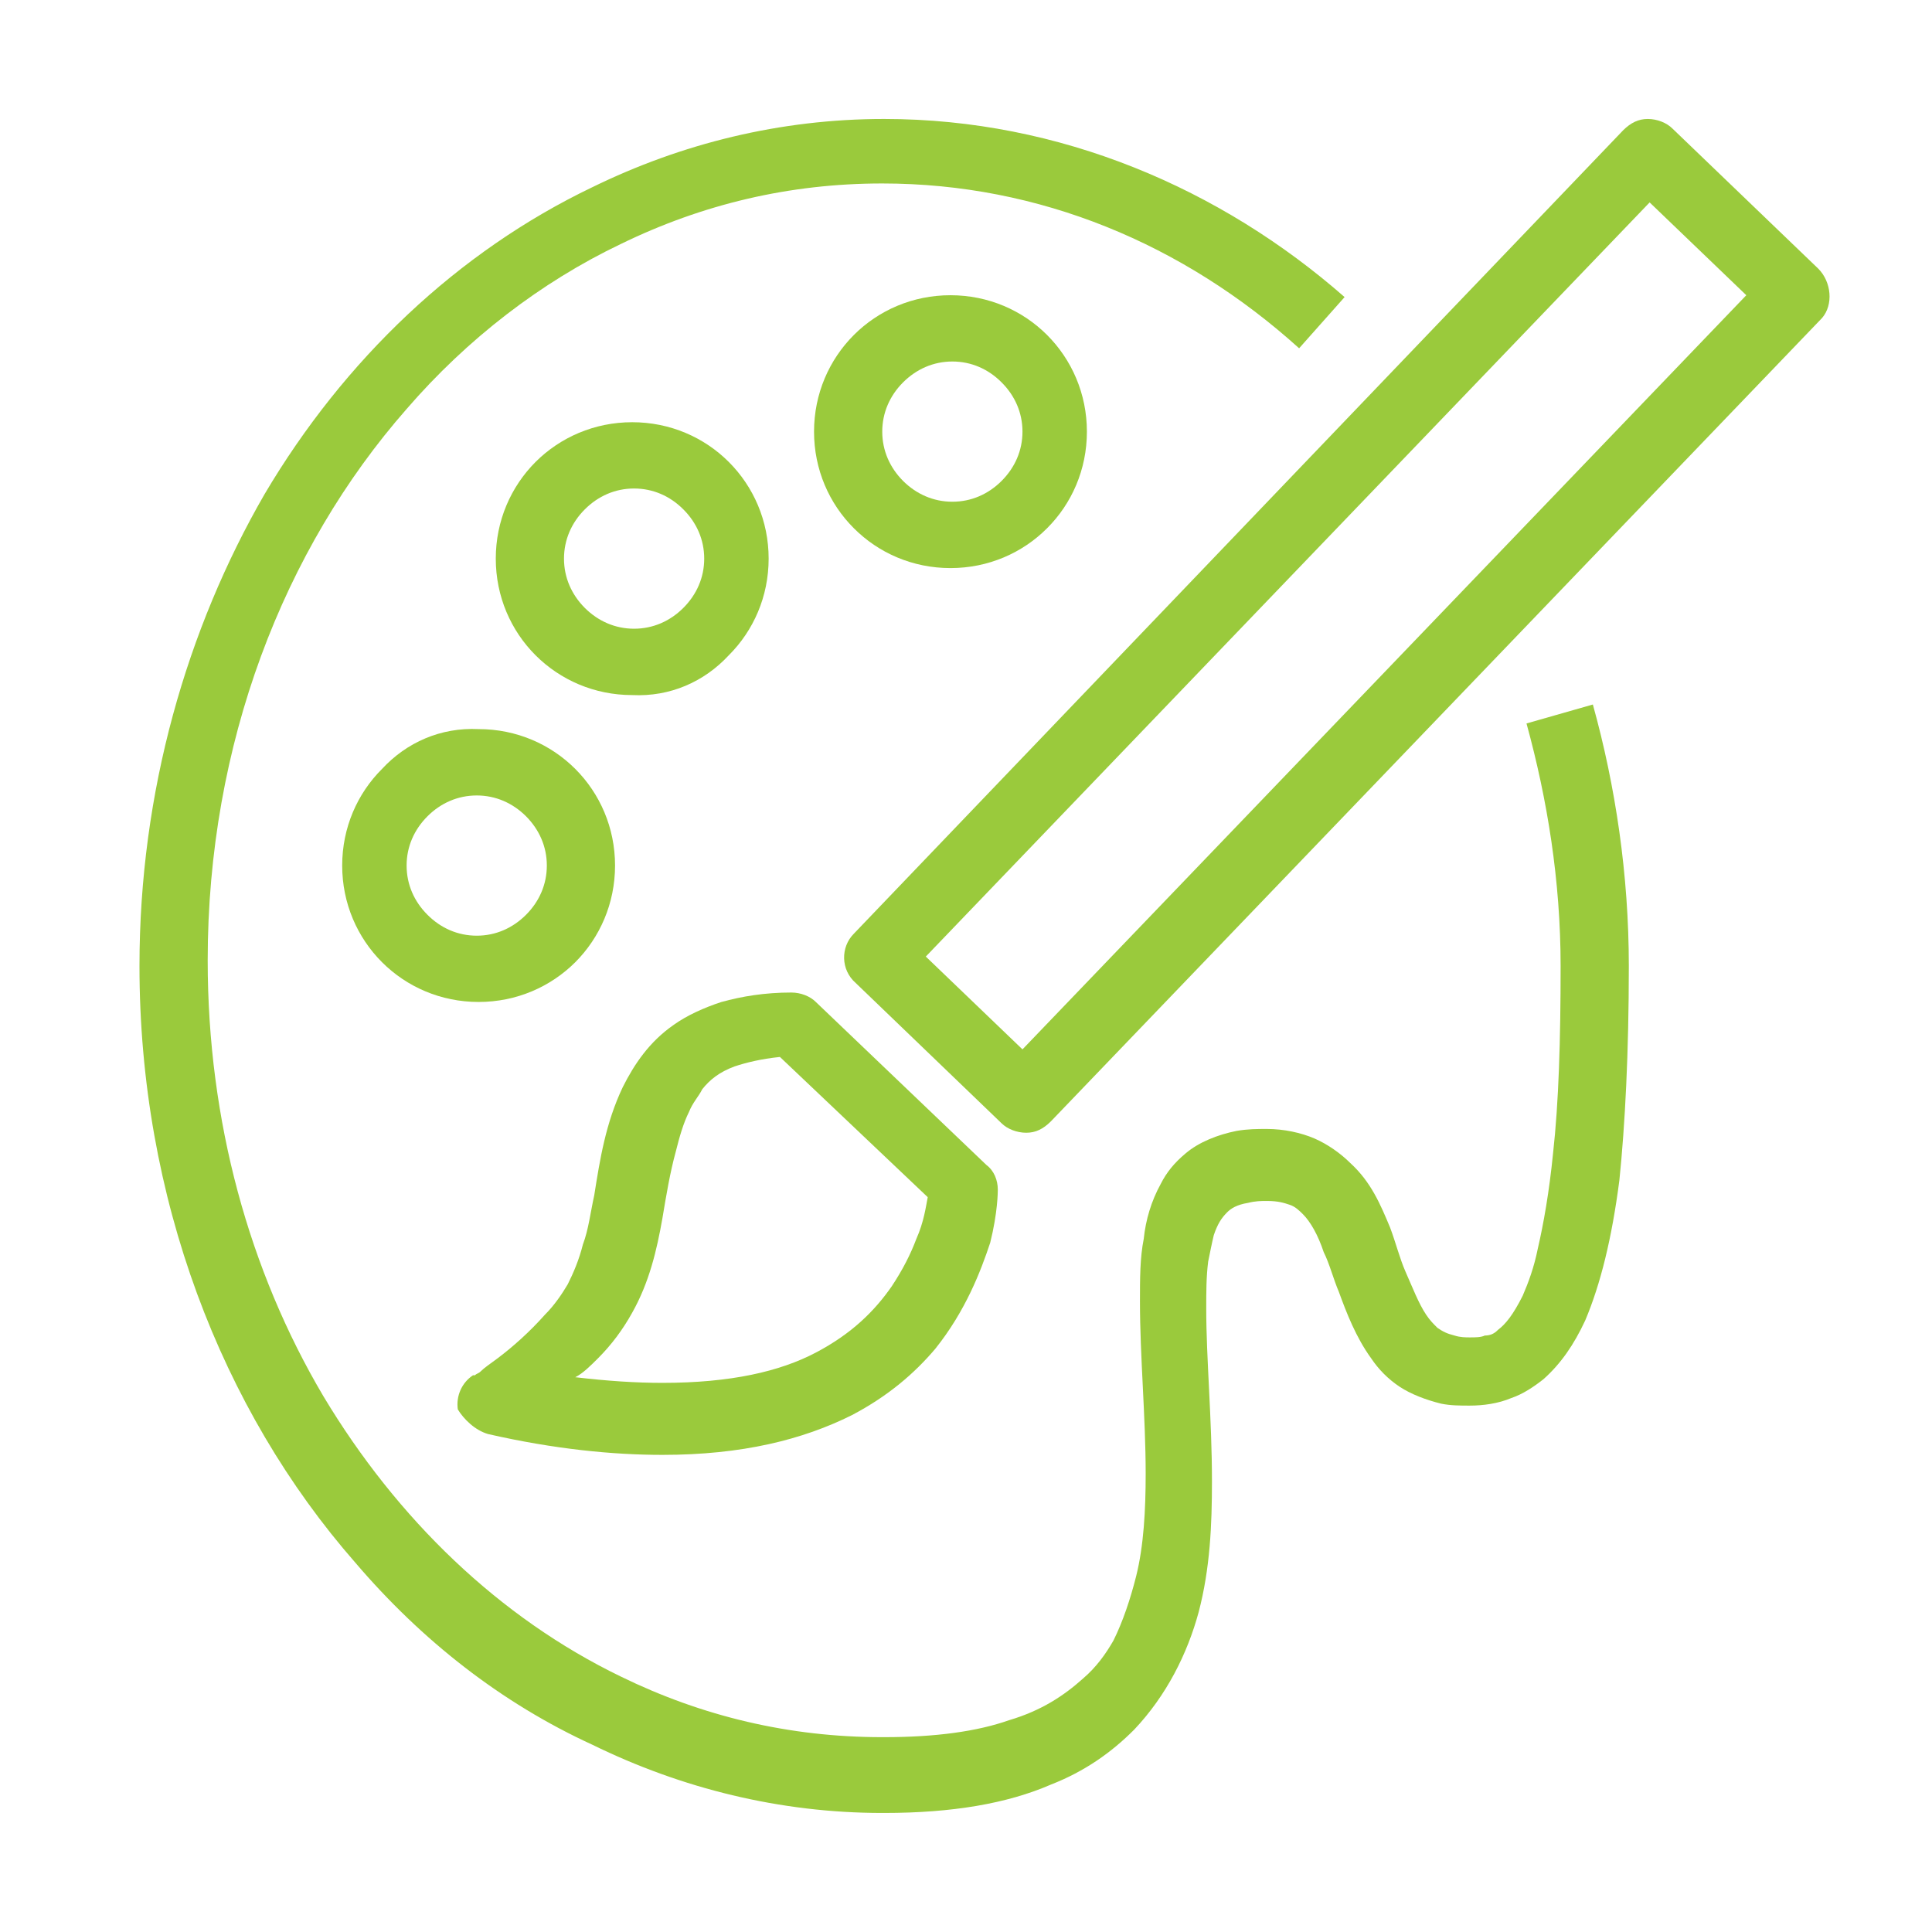 <svg width="26" height="26" viewBox="0 0 26 26" fill="none" xmlns="http://www.w3.org/2000/svg">
<path d="M24.47 3.616L22.506 1.729C22.43 1.653 22.302 1.601 22.175 1.601C22.047 1.601 21.945 1.653 21.843 1.754L11.49 12.566C11.312 12.745 11.312 13.051 11.516 13.229L13.479 15.117C13.556 15.193 13.683 15.244 13.811 15.244C13.938 15.244 14.04 15.193 14.142 15.091L24.521 4.279C24.674 4.101 24.648 3.795 24.47 3.616ZM13.76 14.122L12.459 12.873L22.2 2.724L23.501 3.973L13.76 14.122Z" fill="#9ACA3C"/>
<path d="M6.569 19.299C7.462 19.503 8.252 19.579 8.915 19.579C9.986 19.579 10.802 19.375 11.465 19.044C11.95 18.789 12.306 18.483 12.587 18.151C12.995 17.641 13.199 17.106 13.326 16.723C13.428 16.315 13.428 16.035 13.428 16.009C13.428 15.882 13.377 15.754 13.275 15.678L10.98 13.485C10.904 13.408 10.777 13.357 10.649 13.357C10.292 13.357 9.986 13.408 9.706 13.485C9.476 13.561 9.247 13.663 9.068 13.791C8.737 14.02 8.533 14.326 8.38 14.632C8.15 15.117 8.074 15.601 7.997 16.086C7.946 16.315 7.921 16.545 7.844 16.749C7.793 16.953 7.717 17.131 7.64 17.284C7.564 17.412 7.462 17.565 7.334 17.692C7.13 17.922 6.901 18.126 6.697 18.279C6.595 18.355 6.518 18.406 6.467 18.457C6.442 18.483 6.416 18.483 6.391 18.508H6.365C6.212 18.61 6.136 18.789 6.161 18.967C6.238 19.095 6.391 19.248 6.569 19.299ZM8.048 18.279C8.227 18.1 8.38 17.896 8.507 17.667C8.737 17.259 8.839 16.825 8.915 16.392C8.966 16.086 9.017 15.78 9.094 15.499C9.145 15.295 9.196 15.117 9.272 14.964C9.323 14.836 9.4 14.76 9.451 14.658C9.553 14.53 9.68 14.428 9.884 14.352C10.037 14.301 10.241 14.25 10.496 14.224L12.485 16.111C12.46 16.239 12.434 16.443 12.332 16.672C12.255 16.876 12.153 17.08 12.001 17.31C11.771 17.641 11.465 17.947 10.98 18.202C10.496 18.457 9.833 18.61 8.915 18.61C8.558 18.61 8.176 18.585 7.742 18.534C7.844 18.483 7.946 18.381 8.048 18.279Z" fill="#9ACA3C"/>
<path d="M20.543 9.736C20.823 10.756 21.002 11.852 21.002 13C21.002 13.995 20.977 14.836 20.9 15.524C20.849 16.035 20.773 16.468 20.696 16.799C20.645 17.055 20.569 17.259 20.492 17.437C20.364 17.692 20.262 17.82 20.16 17.896C20.11 17.947 20.058 17.973 19.982 17.973C19.931 17.998 19.855 17.998 19.778 17.998C19.727 17.998 19.651 17.998 19.574 17.973C19.472 17.947 19.421 17.922 19.345 17.87C19.294 17.82 19.242 17.768 19.192 17.692C19.09 17.539 19.013 17.335 18.911 17.105C18.834 16.927 18.784 16.723 18.707 16.519C18.579 16.213 18.452 15.907 18.172 15.652C18.044 15.524 17.866 15.397 17.687 15.32C17.509 15.244 17.279 15.193 17.049 15.193C16.922 15.193 16.794 15.193 16.642 15.219C16.387 15.27 16.131 15.371 15.953 15.524C15.8 15.652 15.698 15.78 15.621 15.932C15.494 16.162 15.418 16.417 15.392 16.672C15.341 16.927 15.341 17.207 15.341 17.514C15.341 18.253 15.418 19.069 15.418 19.834C15.418 20.319 15.392 20.803 15.29 21.211C15.213 21.517 15.111 21.823 14.984 22.078C14.882 22.256 14.755 22.435 14.576 22.588C14.321 22.817 14.015 23.021 13.582 23.149C13.148 23.302 12.587 23.378 11.899 23.378H11.873C10.623 23.378 9.451 23.098 8.354 22.562C6.722 21.772 5.345 20.446 4.351 18.788C3.356 17.105 2.795 15.091 2.795 12.924C2.795 10.017 3.815 7.39 5.473 5.503C6.289 4.559 7.283 3.795 8.354 3.284C9.451 2.749 10.623 2.469 11.873 2.469C13.989 2.469 15.928 3.284 17.483 4.687L18.095 3.998C16.438 2.545 14.27 1.601 11.899 1.601C10.496 1.601 9.17 1.933 7.972 2.519C6.161 3.386 4.631 4.84 3.56 6.651C2.515 8.461 1.877 10.654 1.877 13C1.877 16.111 2.974 18.967 4.784 21.032C5.677 22.078 6.748 22.919 7.972 23.48C9.17 24.067 10.496 24.398 11.873 24.398H11.899C12.816 24.398 13.556 24.271 14.143 24.016C14.601 23.837 14.959 23.582 15.264 23.276C15.698 22.817 15.979 22.256 16.131 21.695C16.285 21.109 16.31 20.523 16.31 19.936C16.31 19.095 16.233 18.279 16.233 17.616C16.233 17.386 16.233 17.182 16.259 16.978C16.285 16.851 16.31 16.723 16.335 16.621C16.387 16.468 16.438 16.392 16.514 16.315C16.565 16.264 16.642 16.213 16.794 16.188C16.896 16.162 16.973 16.162 17.049 16.162C17.203 16.162 17.279 16.188 17.355 16.213C17.432 16.238 17.483 16.29 17.534 16.34C17.636 16.442 17.738 16.621 17.814 16.851C17.891 17.003 17.942 17.207 18.018 17.386C18.12 17.666 18.248 17.998 18.452 18.279C18.554 18.431 18.681 18.559 18.834 18.661C18.988 18.763 19.192 18.84 19.395 18.89C19.523 18.916 19.651 18.916 19.778 18.916C19.956 18.916 20.16 18.89 20.339 18.814C20.492 18.763 20.645 18.661 20.773 18.559C21.002 18.355 21.18 18.1 21.334 17.768C21.538 17.284 21.691 16.672 21.793 15.882C21.869 15.142 21.92 14.173 21.92 13C21.92 11.776 21.741 10.578 21.436 9.481L20.543 9.736Z" fill="#9ACA3C"/>
<path d="M5.141 10.348C4.809 10.679 4.605 11.138 4.605 11.648C4.605 12.158 4.809 12.617 5.141 12.949C5.472 13.28 5.931 13.484 6.441 13.484C6.951 13.484 7.41 13.28 7.742 12.949C8.073 12.617 8.277 12.158 8.277 11.648C8.277 11.138 8.073 10.679 7.742 10.348C7.41 10.016 6.951 9.812 6.441 9.812C5.931 9.787 5.472 9.991 5.141 10.348ZM7.359 11.648C7.359 11.903 7.257 12.133 7.079 12.311C6.9 12.49 6.671 12.592 6.416 12.592C6.161 12.592 5.931 12.49 5.753 12.311C5.574 12.133 5.472 11.903 5.472 11.648C5.472 11.393 5.574 11.164 5.753 10.985C5.931 10.807 6.161 10.705 6.416 10.705C6.671 10.705 6.9 10.807 7.079 10.985C7.257 11.164 7.359 11.393 7.359 11.648Z" fill="#9ACA3C"/>
<path d="M9.808 8.818C10.14 8.487 10.344 8.028 10.344 7.518C10.344 7.008 10.14 6.549 9.808 6.217C9.477 5.886 9.018 5.682 8.508 5.682C7.998 5.682 7.539 5.886 7.207 6.217C6.876 6.549 6.672 7.008 6.672 7.518C6.672 8.028 6.876 8.487 7.207 8.818C7.539 9.15 7.998 9.354 8.508 9.354C9.018 9.379 9.477 9.175 9.808 8.818ZM7.59 7.518C7.59 7.263 7.692 7.033 7.87 6.855C8.049 6.676 8.278 6.574 8.533 6.574C8.788 6.574 9.018 6.676 9.196 6.855C9.375 7.033 9.477 7.263 9.477 7.518C9.477 7.773 9.375 8.002 9.196 8.181C9.018 8.359 8.788 8.461 8.533 8.461C8.278 8.461 8.049 8.359 7.87 8.181C7.692 8.002 7.59 7.773 7.59 7.518Z" fill="#9ACA3C"/>
<path d="M12.791 7.645C13.301 7.645 13.76 7.441 14.091 7.109C14.423 6.778 14.627 6.319 14.627 5.809C14.627 5.299 14.423 4.84 14.091 4.508C13.76 4.177 13.301 3.973 12.791 3.973C12.281 3.973 11.822 4.177 11.491 4.508C11.159 4.84 10.955 5.299 10.955 5.809C10.955 6.319 11.159 6.778 11.491 7.109C11.822 7.441 12.281 7.645 12.791 7.645ZM12.153 5.146C12.332 4.967 12.562 4.865 12.816 4.865C13.072 4.865 13.301 4.967 13.479 5.146C13.658 5.324 13.76 5.554 13.76 5.809C13.76 6.064 13.658 6.293 13.479 6.472C13.301 6.65 13.072 6.752 12.816 6.752C12.562 6.752 12.332 6.65 12.153 6.472C11.975 6.293 11.873 6.064 11.873 5.809C11.873 5.554 11.975 5.324 12.153 5.146Z" fill="#9ACA3C"/>
</svg>

